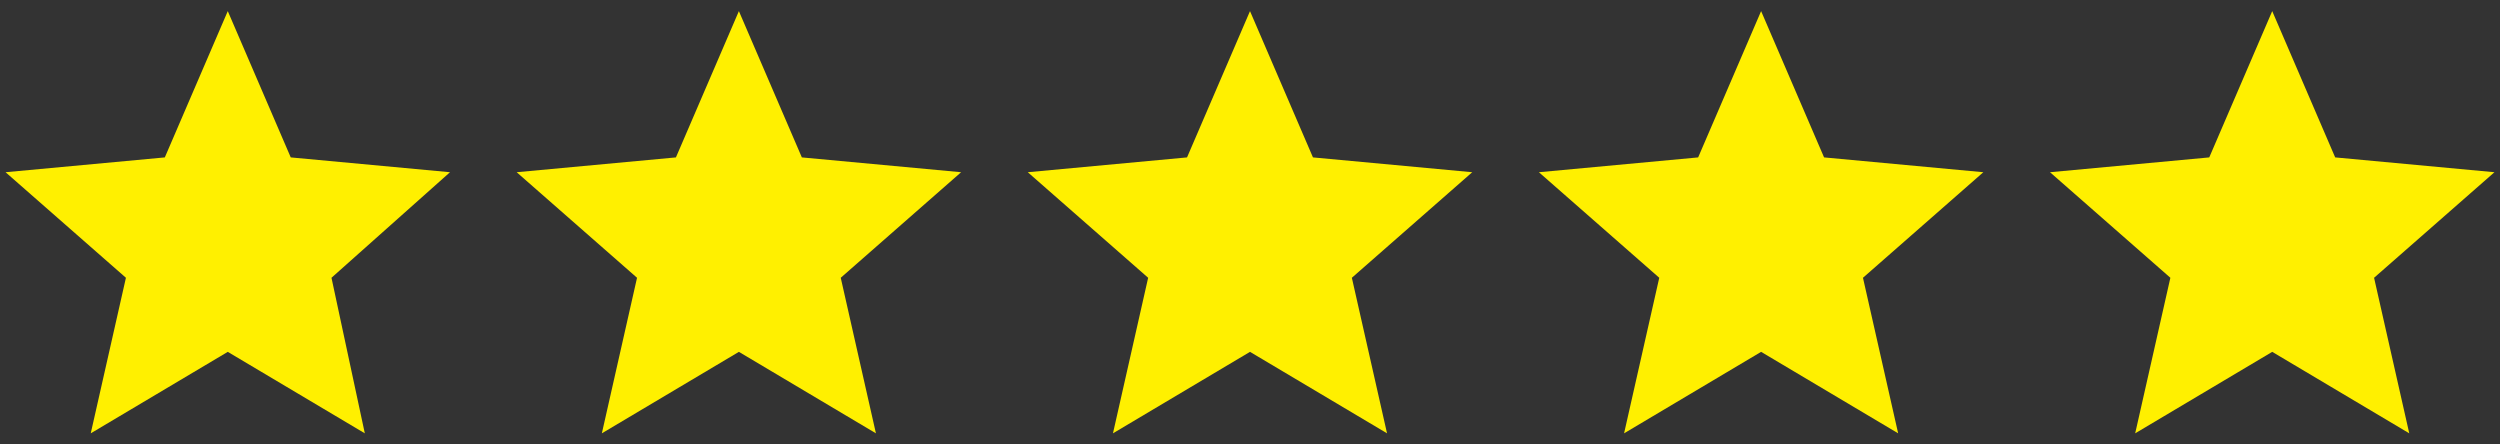 <?xml version="1.0" encoding="UTF-8"?>
<svg xmlns="http://www.w3.org/2000/svg" width="135" height="24" version="1.1" viewBox="0 0 135 24">
  <rect x="0" y="0" width="135" height="24" fill="#333333" stroke="none"/>
  <defs>
    <style>
      .cls-1 {
        fill: #fff000;
      }
    </style>
  </defs>
  <!-- Generator: Adobe Illustrator 28.7.1, SVG Export Plug-In . SVG Version: 1.2.0 Build 142)  -->
  <g>
    <g id="_レイヤー_1" data-name="レイヤー_1">
      <g>
        <polygon class="cls-1" points="19.7 23.4 12.3 19 4.9 23.4 6.8 15 .3 9.3 8.9 8.5 12.3 .6 15.7 8.5 24.3 9.3 17.9 15 19.7 23.4"/>
        <polygon class="cls-1" points="47.3 23.4 39.9 19 32.5 23.4 34.4 15 27.9 9.3 36.5 8.5 39.9 .6 43.3 8.5 51.9 9.3 45.4 15 47.3 23.4"/>
        <polygon class="cls-1" points="74.9 23.4 67.5 19 60.1 23.4 62 15 55.5 9.3 64.1 8.5 67.5 .6 70.9 8.5 79.5 9.3 73 15 74.9 23.4"/>
        <polygon class="cls-1" points="102.5 23.4 95.1 19 87.7 23.4 89.6 15 83.1 9.3 91.7 8.5 95.1 .6 98.5 8.5 107.1 9.3 100.6 15 102.5 23.4"/>
        <polygon class="cls-1" points="130.1 23.4 122.7 19 115.3 23.4 117.2 15 110.7 9.3 119.3 8.5 122.7 .6 126.1 8.5 134.7 9.3 128.2 15 130.1 23.4"/>
      </g>
    </g>
  </g>
</svg>